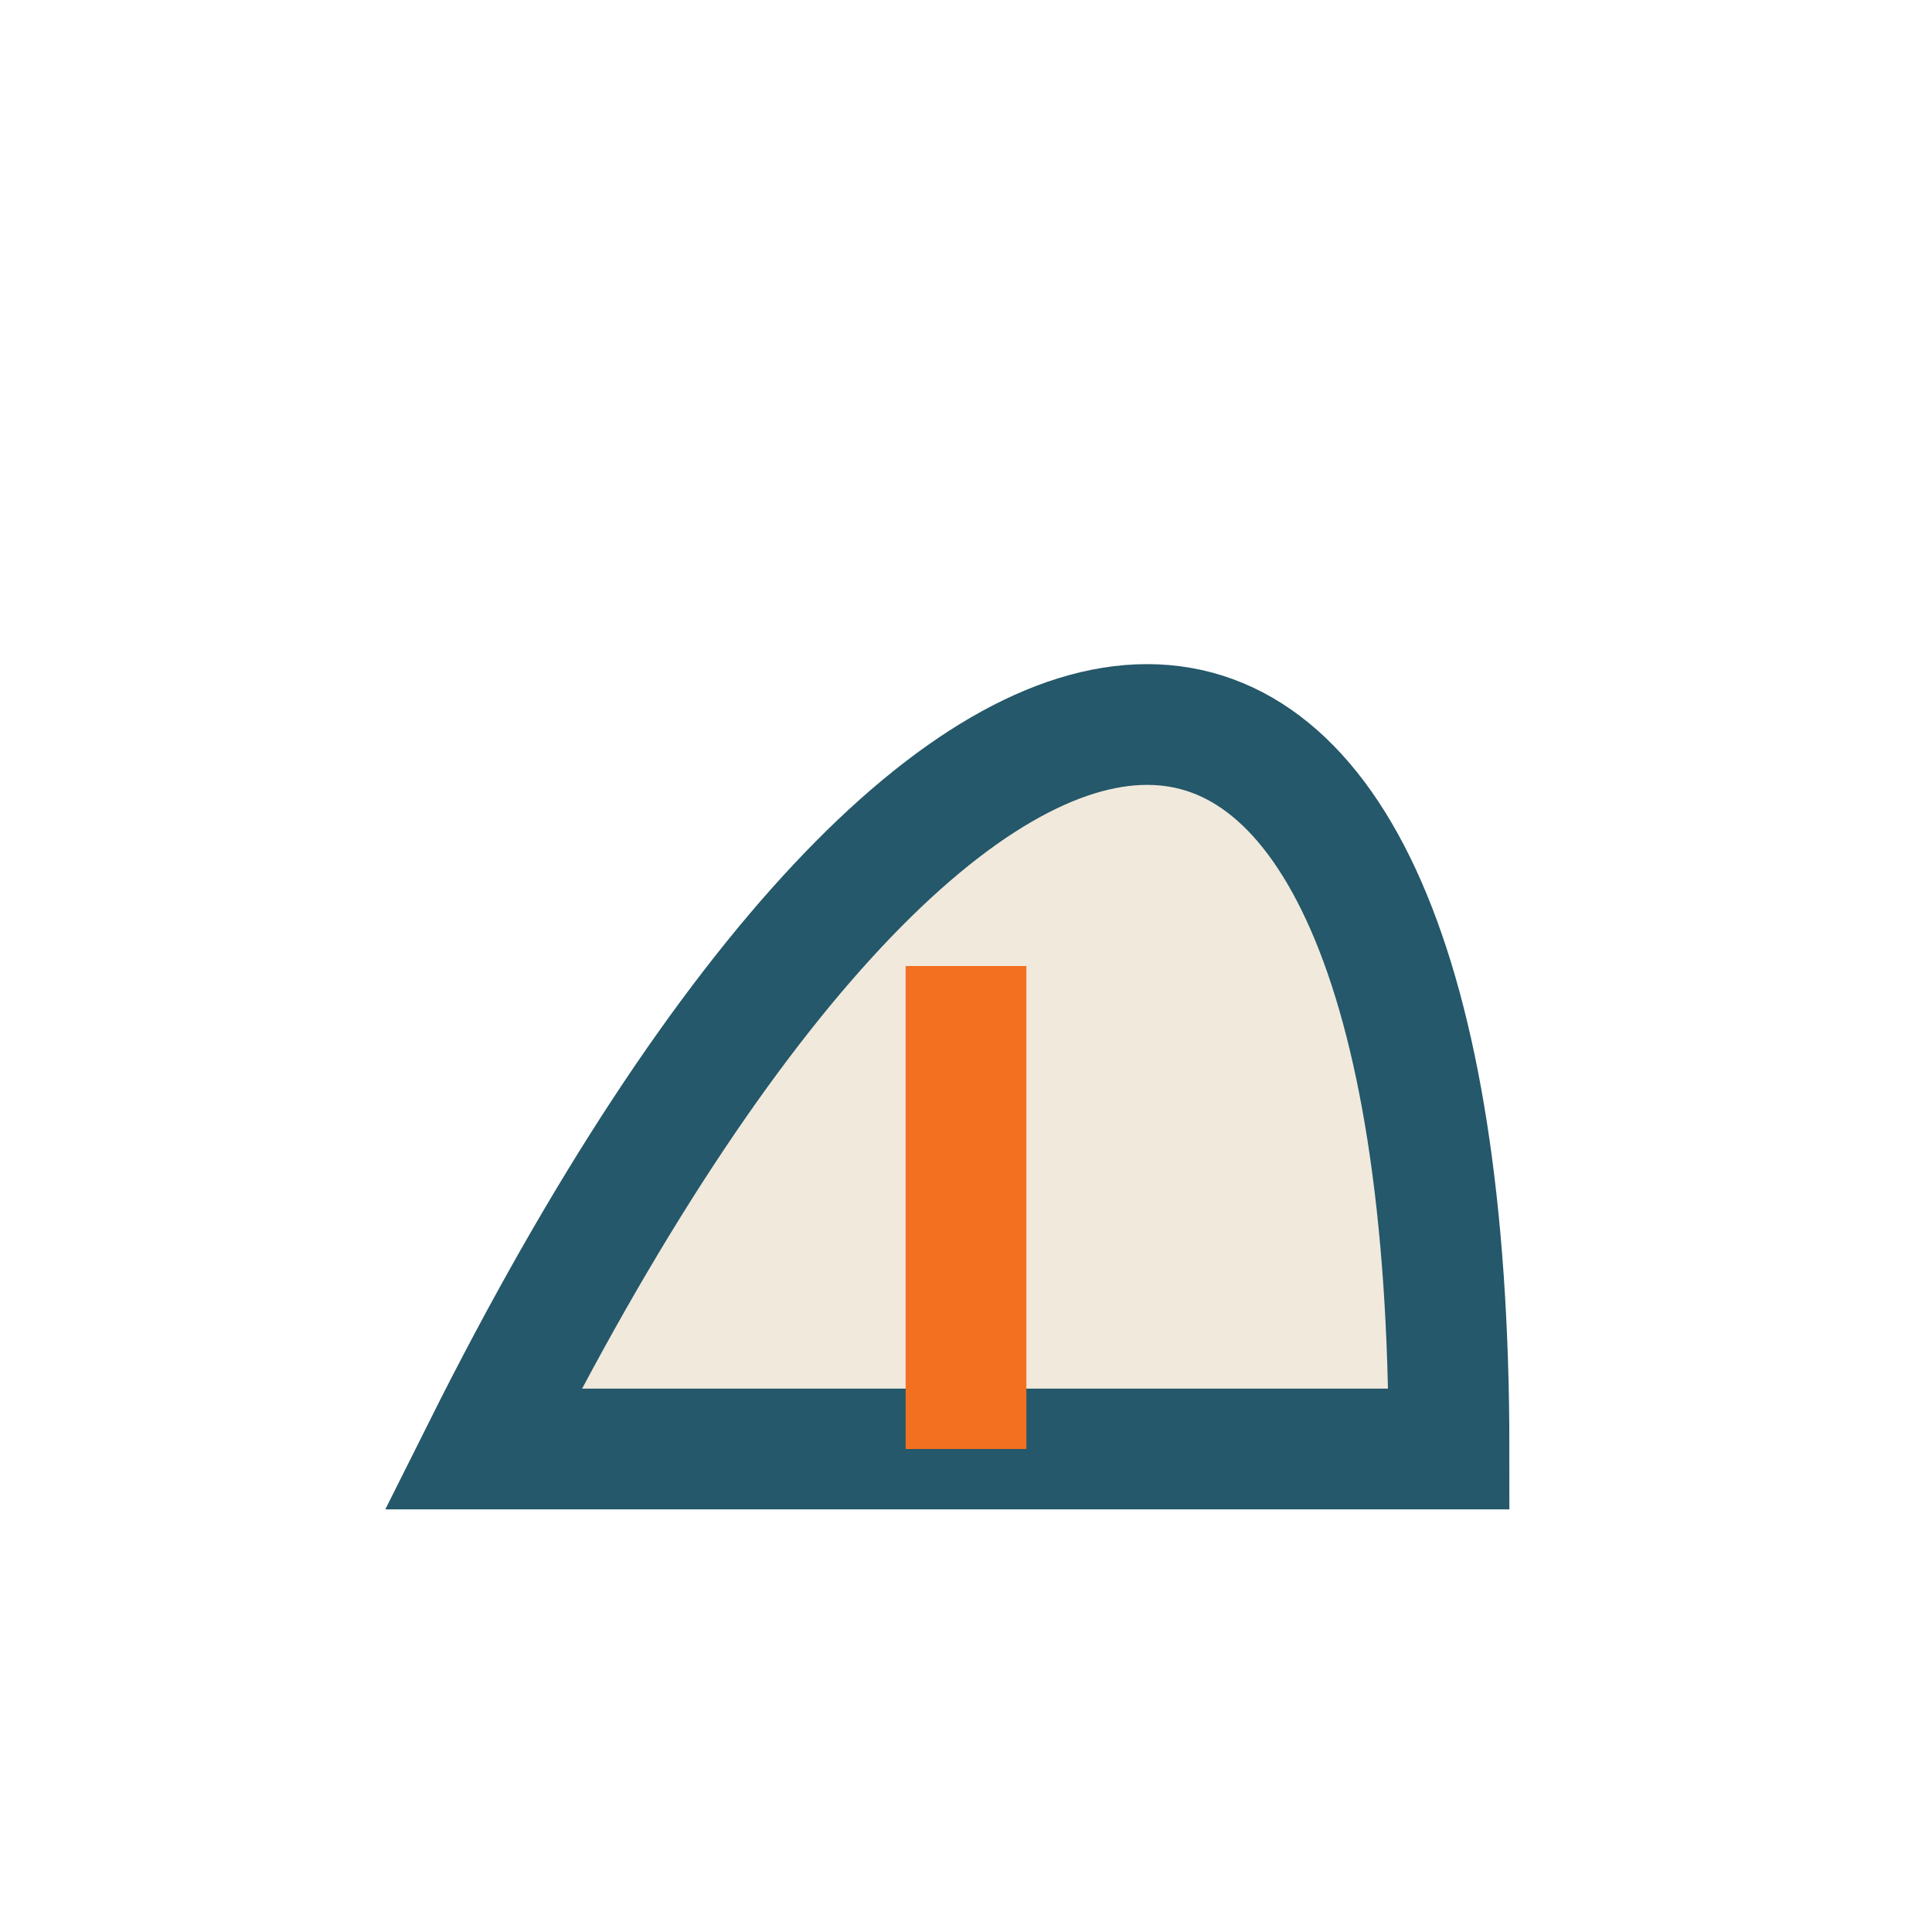 <?xml version="1.0" encoding="UTF-8"?>
<svg xmlns="http://www.w3.org/2000/svg" width="32" height="32" viewBox="0 0 32 32"><path d="M8 24C16 8 24 8 24 24Z" fill="#F1E9DC" stroke="#24586A" stroke-width="2"/><path d="M16 24v-8" stroke="#F37021" stroke-width="2"/></svg>